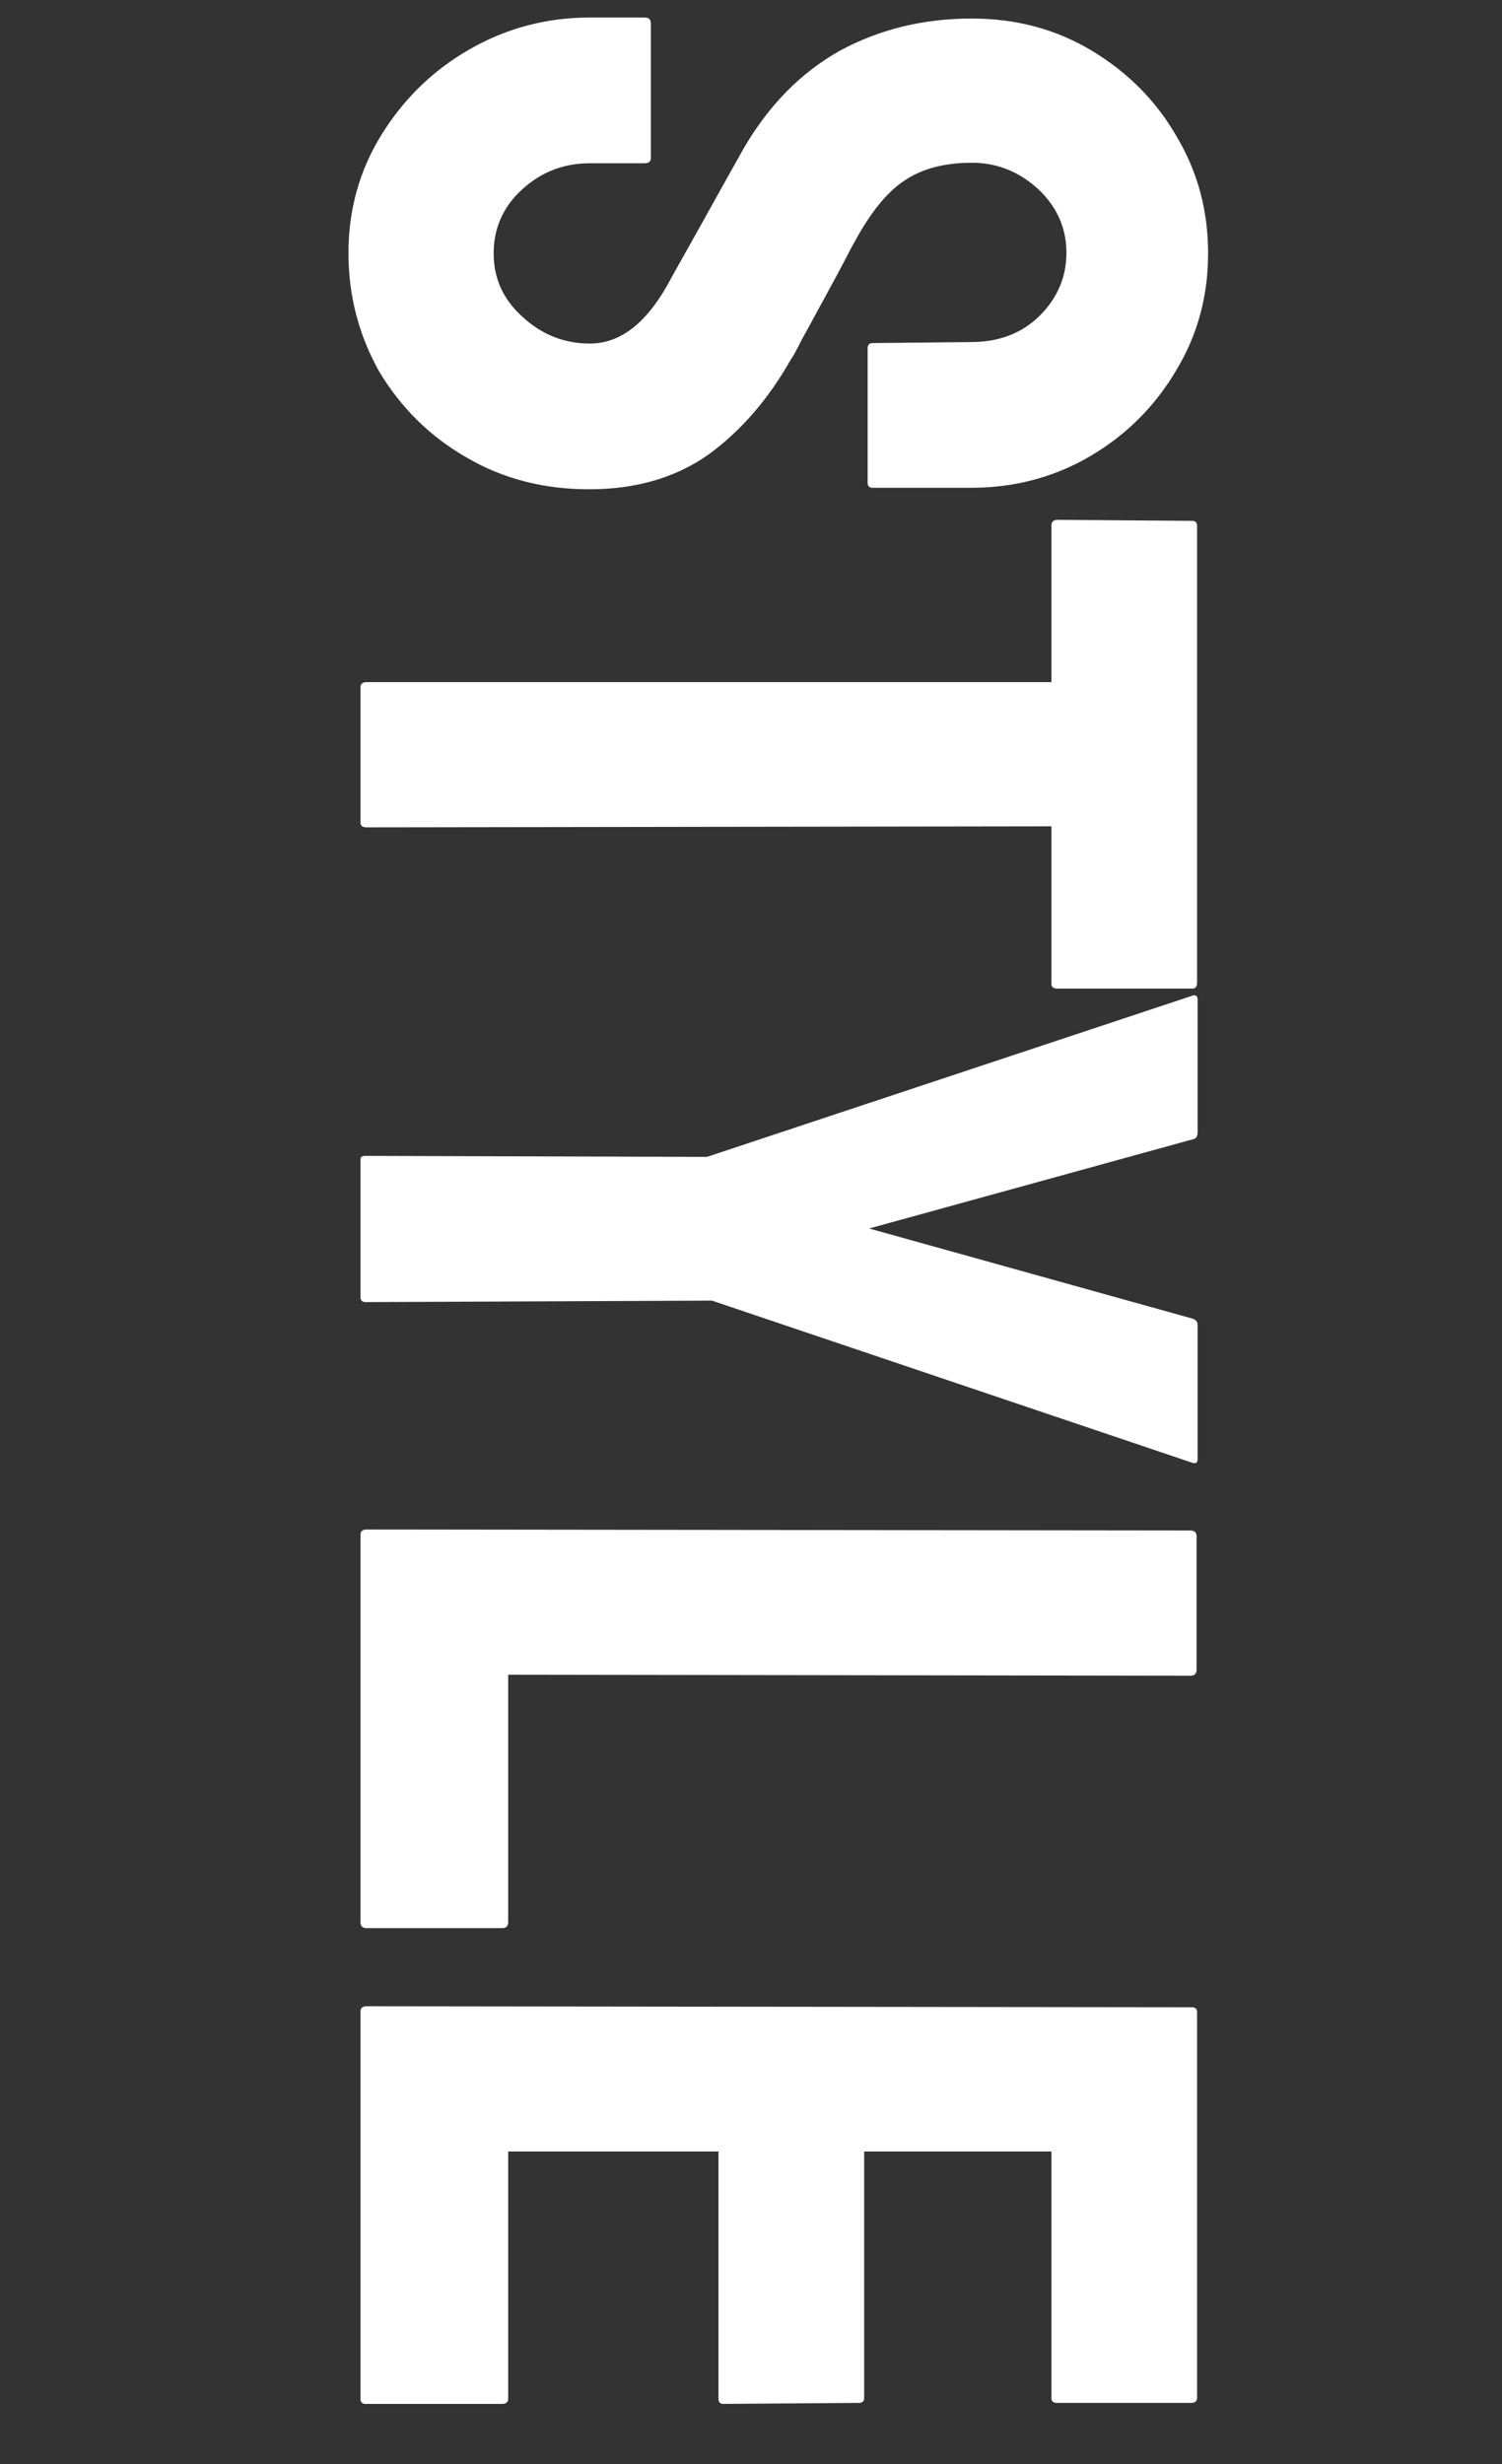 <?xml version="1.0" encoding="utf-8"?>
<!-- Generator: Adobe Illustrator 28.3.0, SVG Export Plug-In . SVG Version: 6.00 Build 0)  -->
<svg version="1.1" id="レイヤー_1" xmlns="http://www.w3.org/2000/svg" xmlns:xlink="http://www.w3.org/1999/xlink" x="0px"
	 y="0px" viewBox="0 0 300 492" style="enable-background:new 0 0 300 492;" xml:space="preserve">
<rect x="0" y="0" width="300" height="492" fill="#333333" stroke="none"/>
<style type="text/css">
	.st0{enable-background:new    ;}
	.st1{fill:#FFFFFF;}
</style>
<g class="st0">
	<path class="st1" d="M69.6,50.5c0-8.6,2.2-16.5,6.6-23.6c4.4-7.1,10.2-12.8,17.5-17c7.3-4.2,15.3-6.4,24.1-6.4h11
		c0.8,0,1.2,0.4,1.2,1.2v26.9c0,0.6-0.4,1-1.2,1h-11c-5.3,0-9.8,1.8-13.6,5.3c-3.8,3.5-5.6,7.8-5.6,12.7c0,5,1.9,9.2,5.8,12.7
		c3.8,3.5,8.3,5.3,13.4,5.3c5.9,0,11-3.8,15.4-11.5c1.4-2.6,3.7-6.6,6.7-12c3-5.4,5.9-10.6,8.6-15.4c5.1-8.8,11.6-15.3,19.3-19.6
		c7.8-4.2,16.5-6.4,26.3-6.4c9,0,17,2.2,24.1,6.5c7.1,4.3,12.8,10,16.9,17.2c4.2,7.1,6.2,14.8,6.2,23.2c0,8.5-2.1,16.3-6.4,23.4
		c-4.2,7.1-9.9,12.8-17,17c-7.1,4.2-15.1,6.4-23.9,6.4h-19.7c-0.6,0-1-0.3-1-1V69.5c0-0.6,0.3-1,1-1l19.7-0.2
		c5.6,0,10.2-1.8,13.7-5.3c3.5-3.5,5.3-7.7,5.3-12.5c0-5-1.9-9.2-5.6-12.7c-3.8-3.5-8.2-5.3-13.3-5.3c-5.3,0-9.7,1.1-13.2,3.4
		c-3.5,2.2-6.9,6.3-10.1,12.2c-0.5,0.8-1.3,2.4-2.5,4.7c-1.2,2.3-2.6,4.8-4.1,7.6c-1.5,2.7-2.8,5.2-4,7.3c-1.1,2.2-1.8,3.5-2.2,4
		c-4.5,8-10,14.3-16.4,19c-6.5,4.6-14.4,7-23.9,7c-9.1,0-17.3-2.1-24.6-6.4c-7.3-4.2-13-9.9-17.3-17C71.7,67,69.6,59.2,69.6,50.5z"
		/>
	<path class="st1" d="M72,137.2c0-0.6,0.4-1,1.2-1H210V105c0-0.8,0.4-1.2,1.2-1.2l26.9,0.2c0.6,0,1,0.3,1,1v91.2
		c0,0.8-0.3,1.2-1,1.2h-26.9c-0.8,0-1.2-0.3-1.2-1V165l-136.8,0.2c-0.8,0-1.2-0.3-1.2-1V137.2z"/>
	<path class="st1" d="M72,231.5c0-0.5,0.3-0.7,1-0.7l68.2,0.2l97-32.2c0.6-0.2,1,0.1,1,0.7v26.6c0,0.8-0.3,1.3-1,1.4l-64.6,17.8
		l64.6,18c0.6,0.2,1,0.6,1,1.2v26.9c0,0.6-0.3,0.9-1,0.7l-96-32.4L73,260c-0.6,0-1-0.3-1-1V231.5z"/>
	<path class="st1" d="M72,306.4c0-0.6,0.4-1,1.2-1l164.6,0.2c0.8,0,1.2,0.4,1.2,1.2v26.6c0,0.8-0.4,1.2-1.2,1.2l-136.3-0.2v49.4
		c0,0.8-0.4,1.2-1.2,1.2H73.2c-0.8,0-1.2-0.4-1.2-1.2V306.4z"/>
	<path class="st1" d="M72,401.6c0-0.6,0.4-1,1.2-1l164.9,0.2c0.6,0,1,0.3,1,1v77c0,0.6-0.4,1-1.2,1H211c-0.6,0-1-0.3-1-1v-49.2
		h-37.4v49.2c0,0.6-0.3,1-1,1l-27.1,0.2c-0.6,0-1-0.3-1-1v-49.4h-42v49.4c0,0.6-0.4,1-1.2,1H73c-0.6,0-1-0.3-1-1V401.6z"/>
</g>
</svg>
